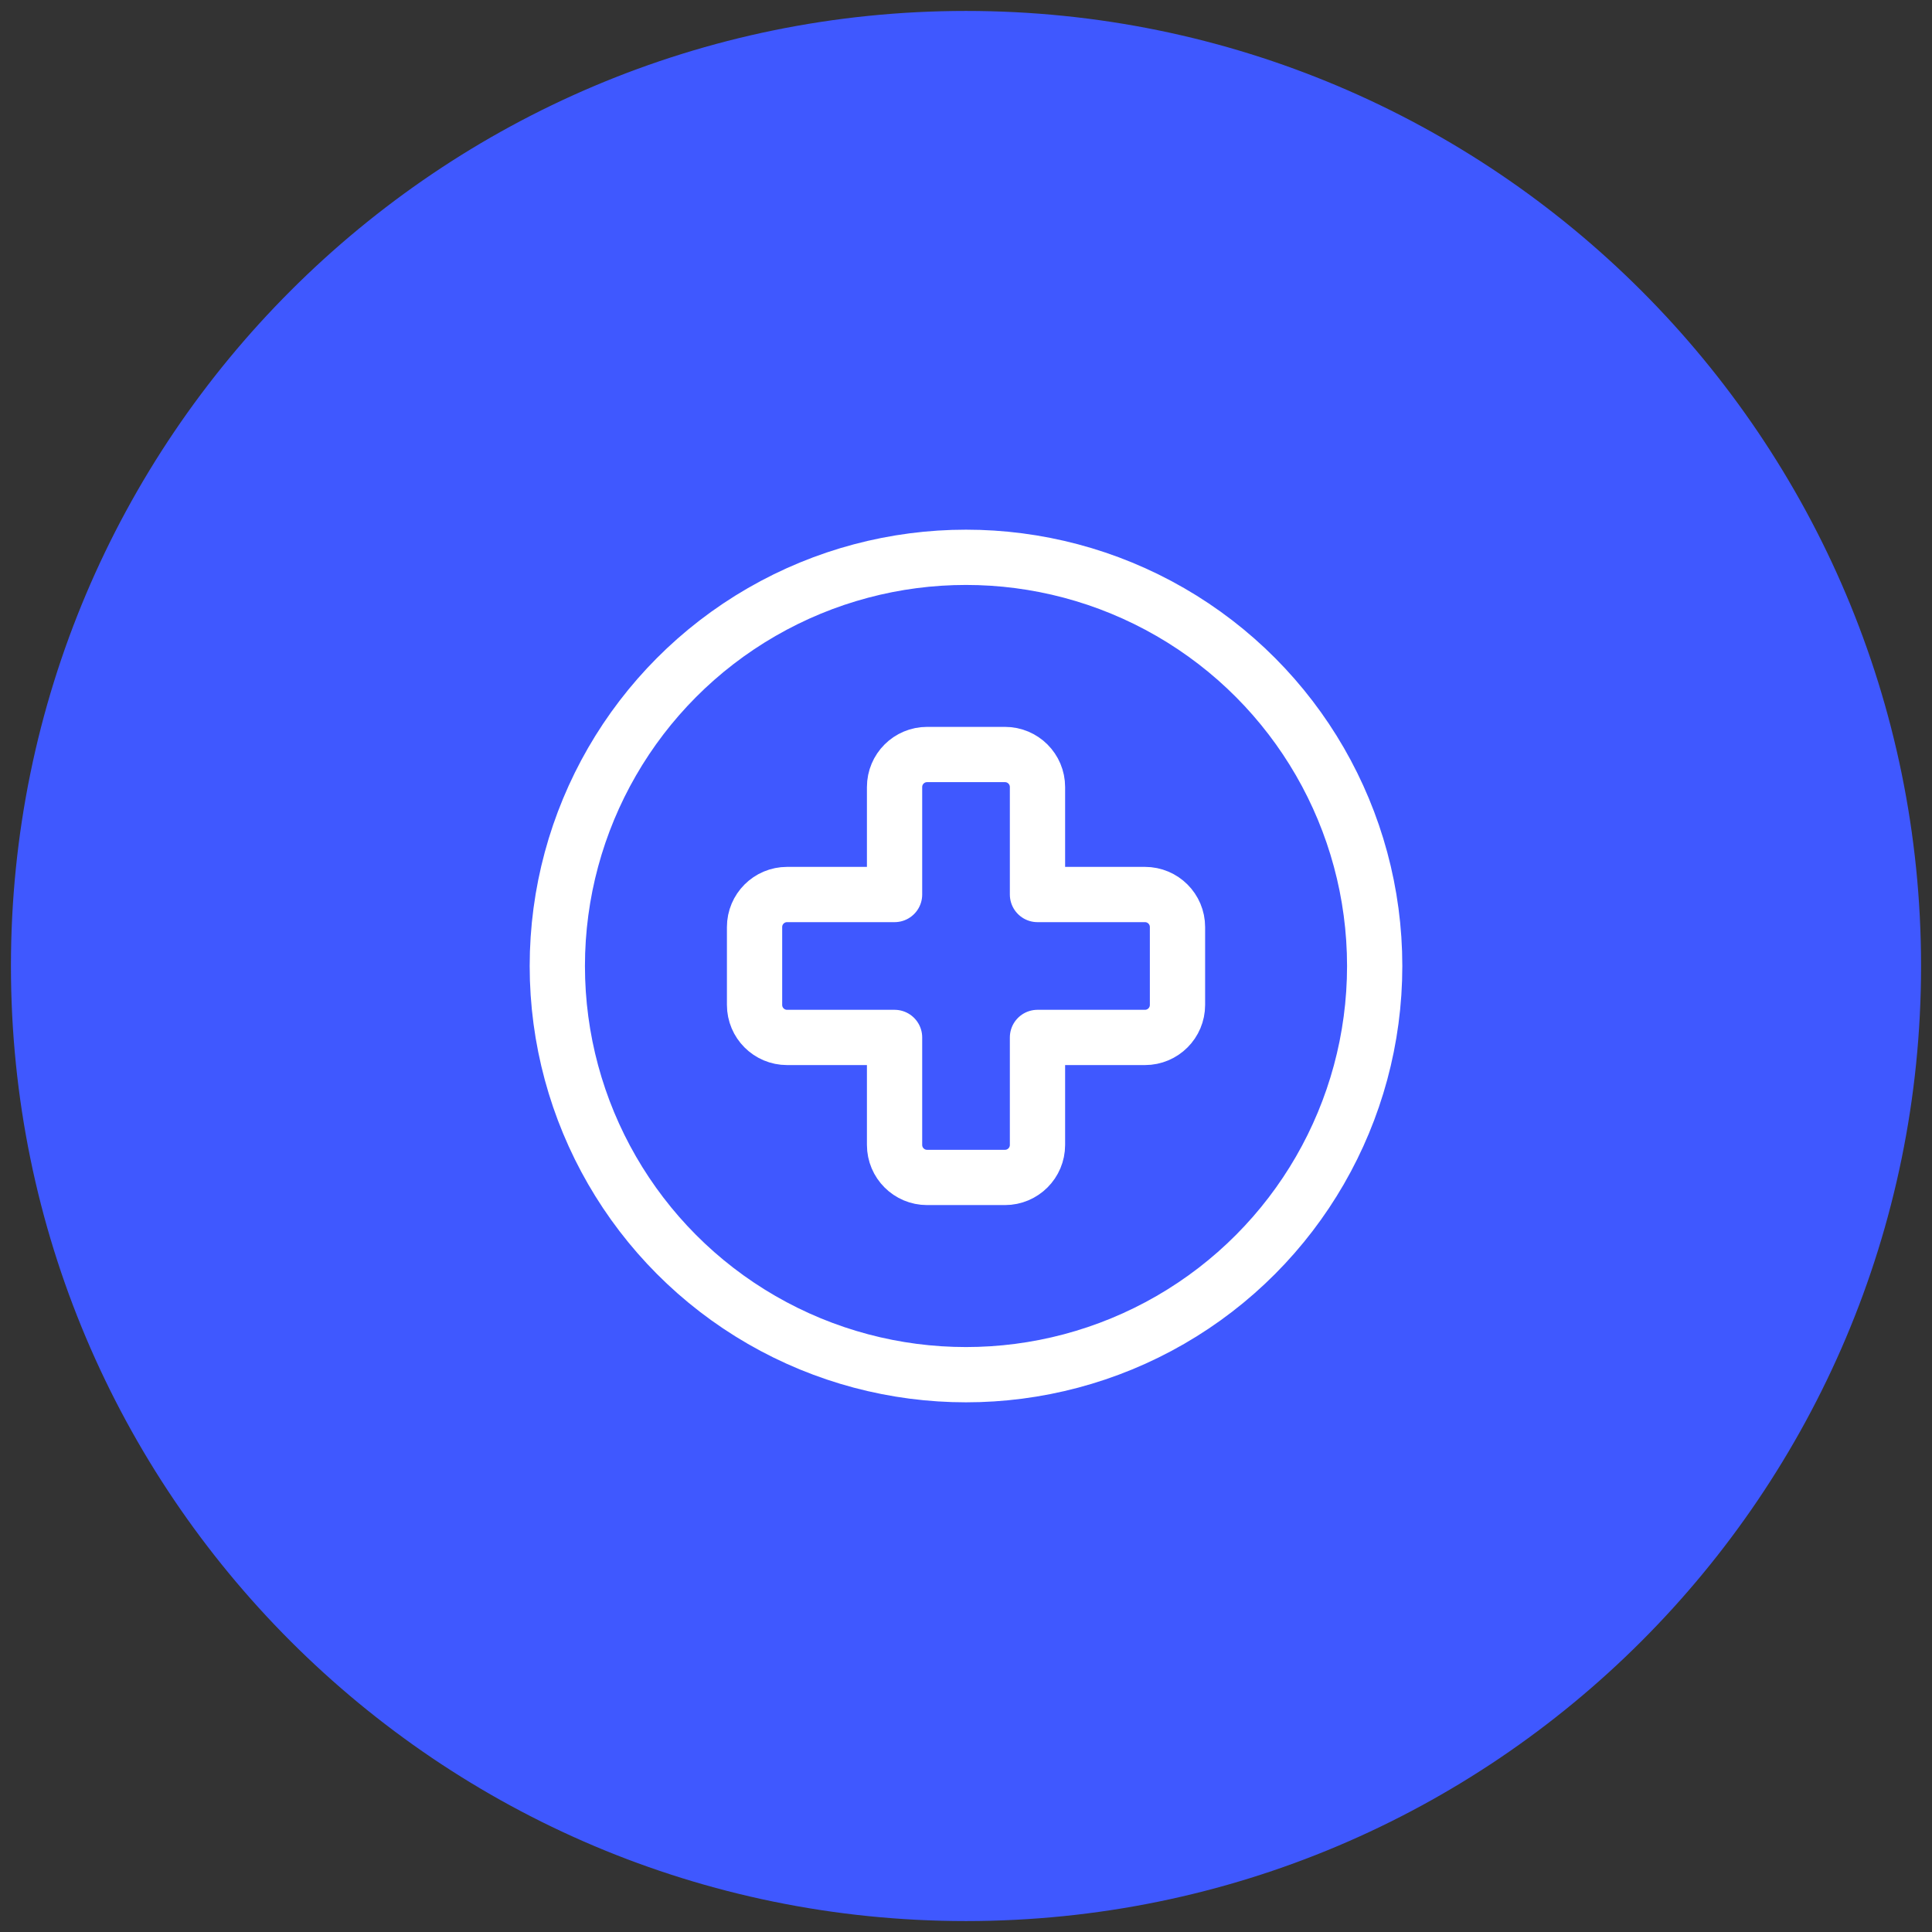 <?xml version="1.0" encoding="UTF-8"?>
<svg xmlns="http://www.w3.org/2000/svg" viewBox="0 0 43 43">
  <rect x="0" y="0" width="43" height="43" fill="#333333" stroke="none"/>
  <g id="_Слой_2" data-name="Слой 2">
    <path d="M21.5.894h0c11.38,0,20.606,9.225,20.606,20.606h0c0,11.38-9.225,20.606-20.606,20.606h0C10.12,42.106.894,32.88.894,21.5h0C.894,10.12,10.12.894,21.5.894Z" fill="#3f58ff" stroke="#3f58ff" stroke-width="1.301"/>
  </g>
  <g id="_Слой_1" data-name="Слой 1">
    <g>
      <circle cx="21.5" cy="21.5" r="9.096" fill="none" stroke="#fff" stroke-linecap="round" stroke-linejoin="round" stroke-width="1.23"/>
      <path d="M25.483,19.909h-2.392v-2.392c0-.4-.324-.724-.724-.724h-1.733c-.4,0-.724.324-.724.724v2.392h-2.392c-.4,0-.724.324-.724.724v1.733c0,.4.324.724.724.724h2.392v2.392c0,.4.324.724.724.724h1.733c.4,0,.724-.324.724-.724v-2.392h2.392c.4,0,.724-.324.724-.724v-1.733c0-.4-.324-.724-.724-.724Z" fill="none" stroke="#fff" stroke-linecap="round" stroke-linejoin="round" stroke-width="1.23"/>
    </g>
  </g>
</svg>
